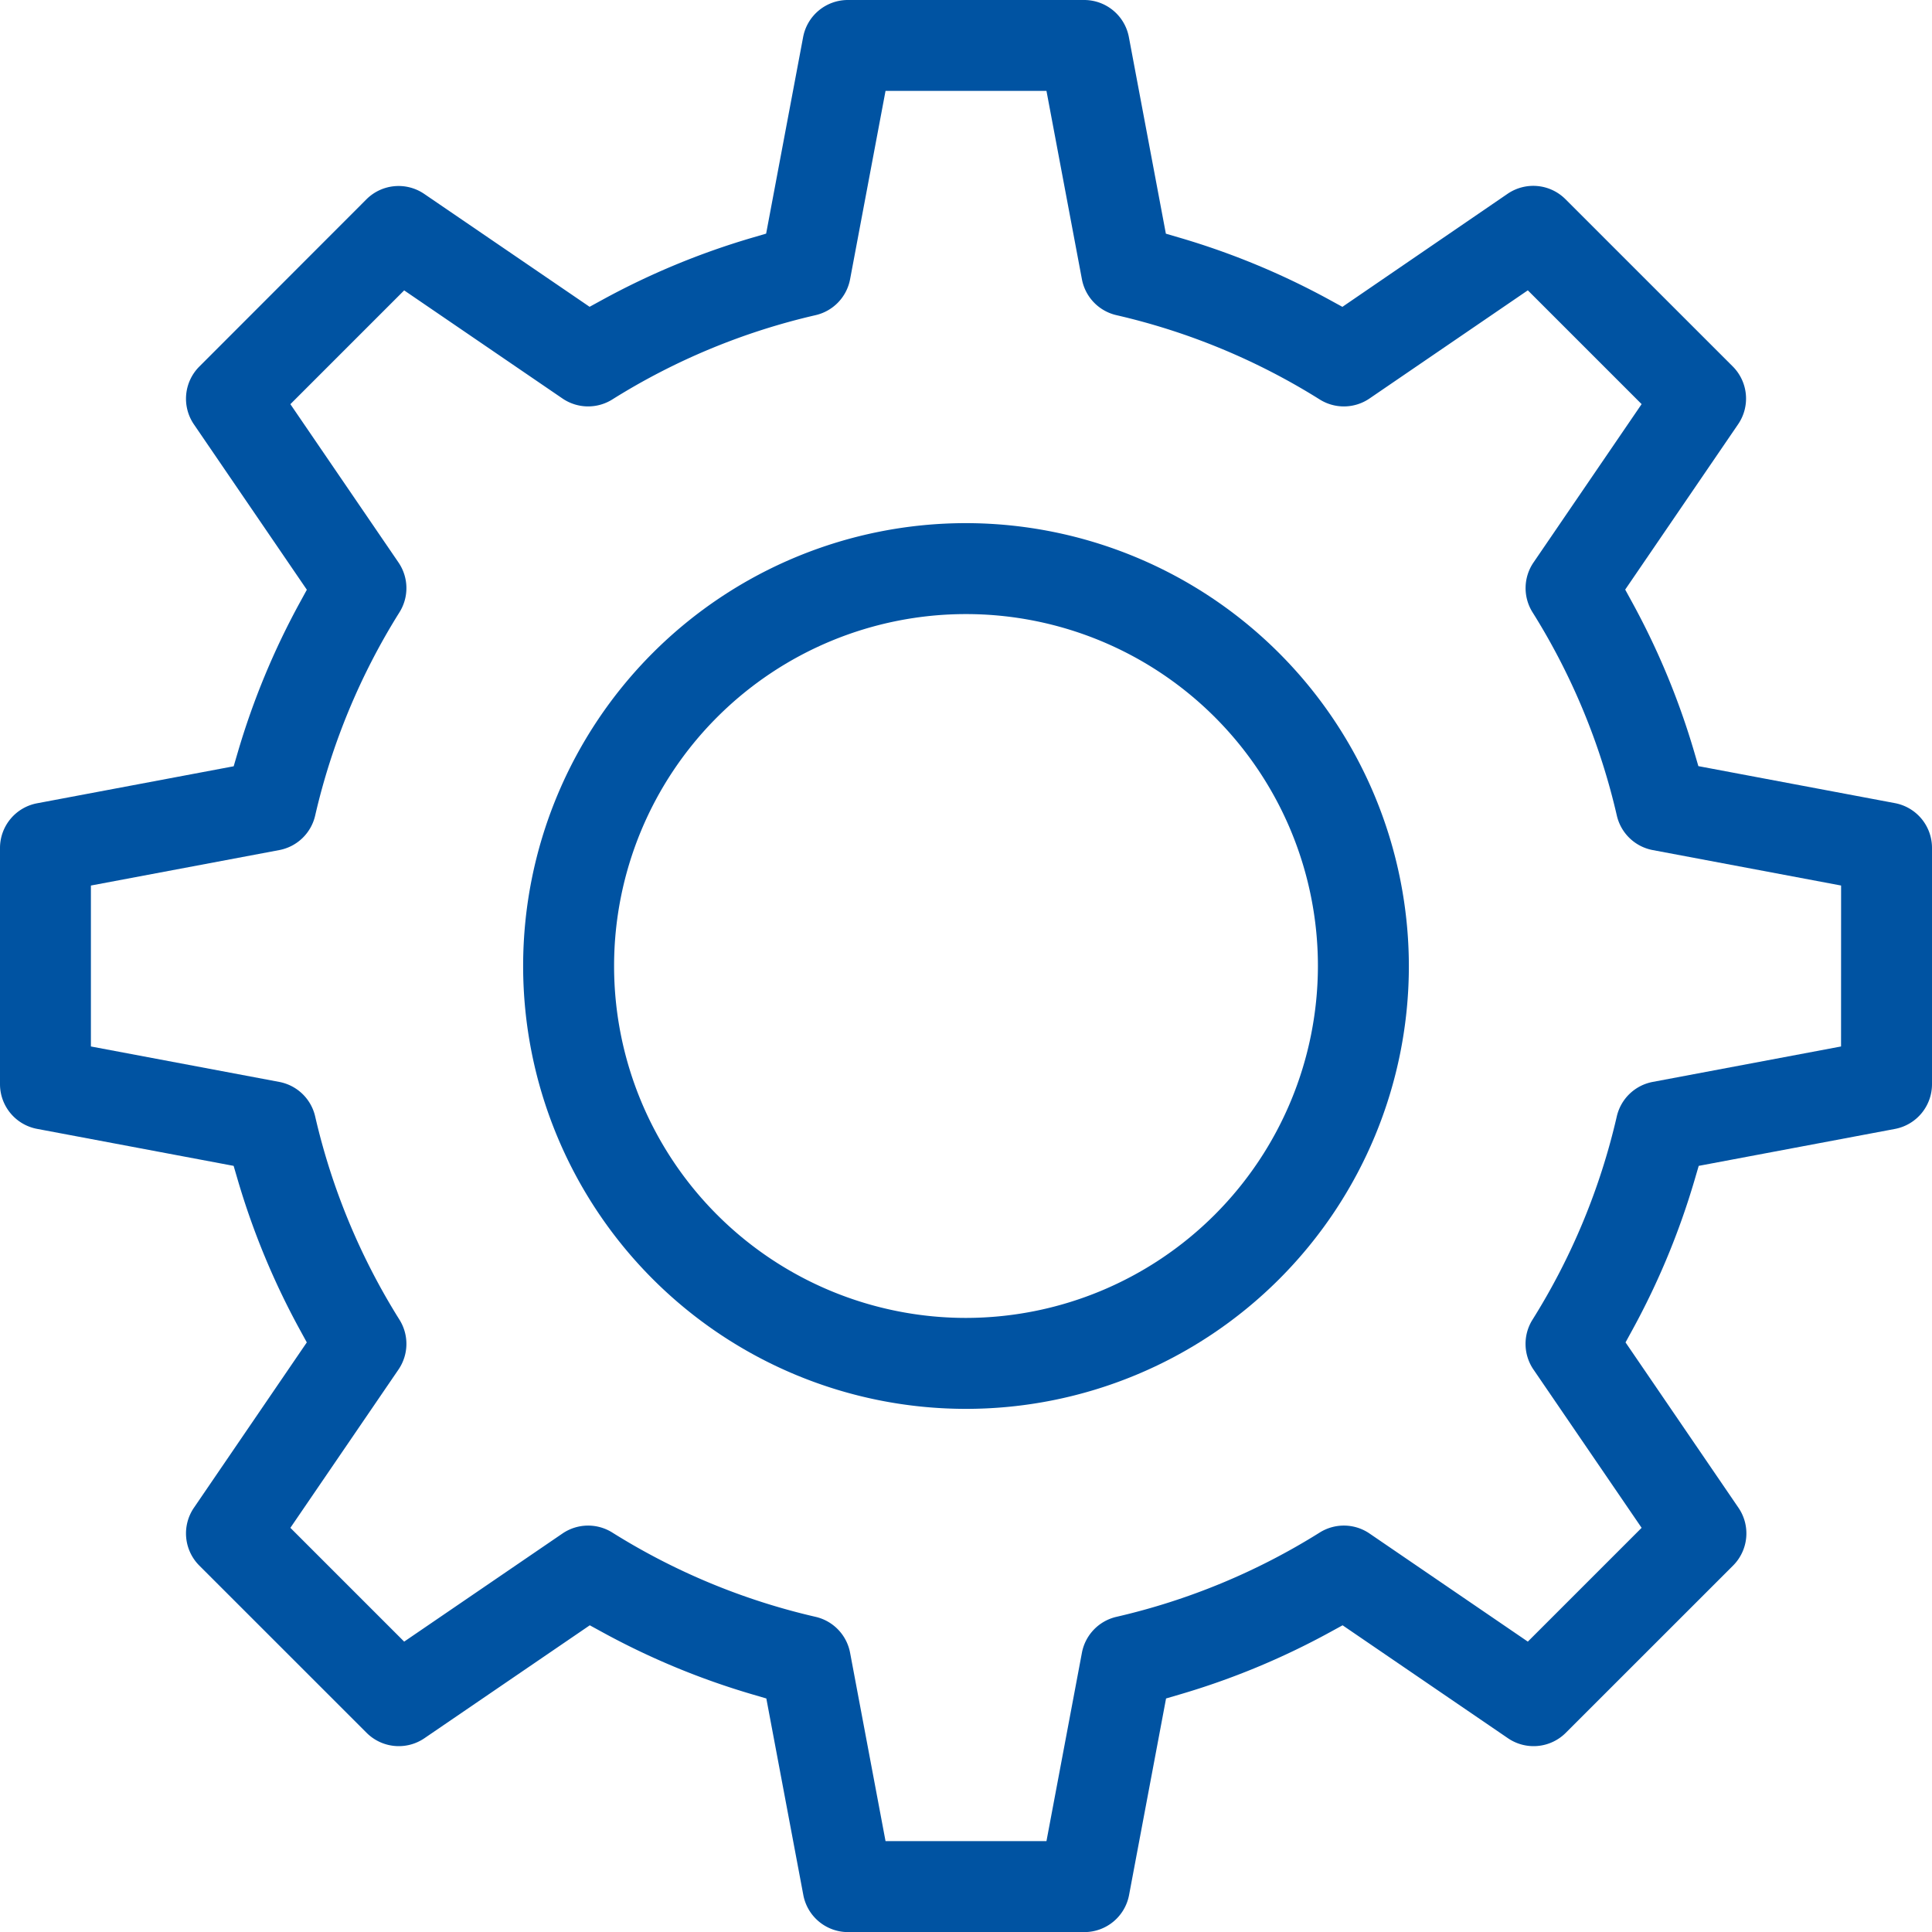 <svg id="Group_90" data-name="Group 90" xmlns="http://www.w3.org/2000/svg" xmlns:xlink="http://www.w3.org/1999/xlink" width="40" height="40" viewBox="0 0 40 40">
  <defs>
    <clipPath id="clip-path">
      <rect id="Rectangle_94" data-name="Rectangle 94" width="40" height="40" fill="none"/>
    </clipPath>
  </defs>
  <g id="Group_80" data-name="Group 80" clip-path="url(#clip-path)">
    <path id="Path_196" data-name="Path 196" d="M39.233,16.628h0l-4.07-.766-.085-.29a15.617,15.617,0,0,0-1.285-3.1l-.145-.265,2.337-3.422a.942.942,0,0,0-.112-1.2l-3.461-3.46a.942.942,0,0,0-1.2-.112L27.793,6.353l-.265-.145a15.621,15.621,0,0,0-3.1-1.285l-.29-.085L23.372.767A.942.942,0,0,0,22.447,0H17.553a.942.942,0,0,0-.925.767l-.766,4.07-.29.085a15.621,15.621,0,0,0-3.1,1.285l-.265.145L8.785,4.016a.942.942,0,0,0-1.2.112L4.128,7.588a.942.942,0,0,0-.112,1.2l2.337,3.422-.145.265a15.617,15.617,0,0,0-1.285,3.1l-.085.29-4.07.766A.942.942,0,0,0,0,17.553v4.894a.942.942,0,0,0,.767.925l4.07.766.085.29a15.62,15.62,0,0,0,1.285,3.1l.145.265L4.016,31.215a.942.942,0,0,0,.112,1.2l3.461,3.46a.942.942,0,0,0,1.2.112l3.422-2.337.265.145a15.611,15.611,0,0,0,3.1,1.285l.29.085.766,4.07a.942.942,0,0,0,.925.767h4.894a.942.942,0,0,0,.925-.767l.766-4.07.29-.085a15.611,15.611,0,0,0,3.1-1.285l.265-.145,3.422,2.337a.942.942,0,0,0,1.2-.112l3.461-3.46a.942.942,0,0,0,.112-1.2l-2.337-3.422.145-.265a15.619,15.619,0,0,0,1.285-3.1l.085-.29,4.07-.766A.942.942,0,0,0,40,22.447V17.553a.942.942,0,0,0-.767-.925m-1.116,5.038-3.9.734a.942.942,0,0,0-.743.714,13.715,13.715,0,0,1-1.746,4.21.942.942,0,0,0,.021,1.031l2.239,3.277-2.356,2.356L28.355,31.75a.941.941,0,0,0-1.031-.021,13.718,13.718,0,0,1-4.21,1.746.942.942,0,0,0-.714.743l-.734,3.9H18.334l-.734-3.9a.942.942,0,0,0-.714-.743,13.716,13.716,0,0,1-4.21-1.746.942.942,0,0,0-1.031.021L8.368,33.988,6.012,31.632,8.25,28.355a.942.942,0,0,0,.021-1.031,13.715,13.715,0,0,1-1.746-4.21.942.942,0,0,0-.743-.714l-3.9-.734V18.334l3.9-.734a.942.942,0,0,0,.743-.714,13.715,13.715,0,0,1,1.746-4.21.942.942,0,0,0-.021-1.031L6.012,8.368,8.368,6.012,11.645,8.25a.942.942,0,0,0,1.031.021,13.715,13.715,0,0,1,4.21-1.746.942.942,0,0,0,.714-.743l.734-3.9h3.332l.734,3.9a.942.942,0,0,0,.714.743,13.714,13.714,0,0,1,4.21,1.746.941.941,0,0,0,1.031-.021l3.277-2.239,2.356,2.356L31.75,11.645a.942.942,0,0,0-.021,1.031,13.715,13.715,0,0,1,1.746,4.21.942.942,0,0,0,.743.714l3.9.734Z" fill="#0053a2"/>
    <path id="Path_197" data-name="Path 197" d="M129.931,120.762a9.169,9.169,0,1,0,9.169,9.169,9.18,9.18,0,0,0-9.169-9.169m0,16.455a7.286,7.286,0,1,1,7.286-7.286,7.294,7.294,0,0,1-7.286,7.286" transform="translate(-109.931 -109.931)" fill="#0053a2"/>
  </g>
</svg>

